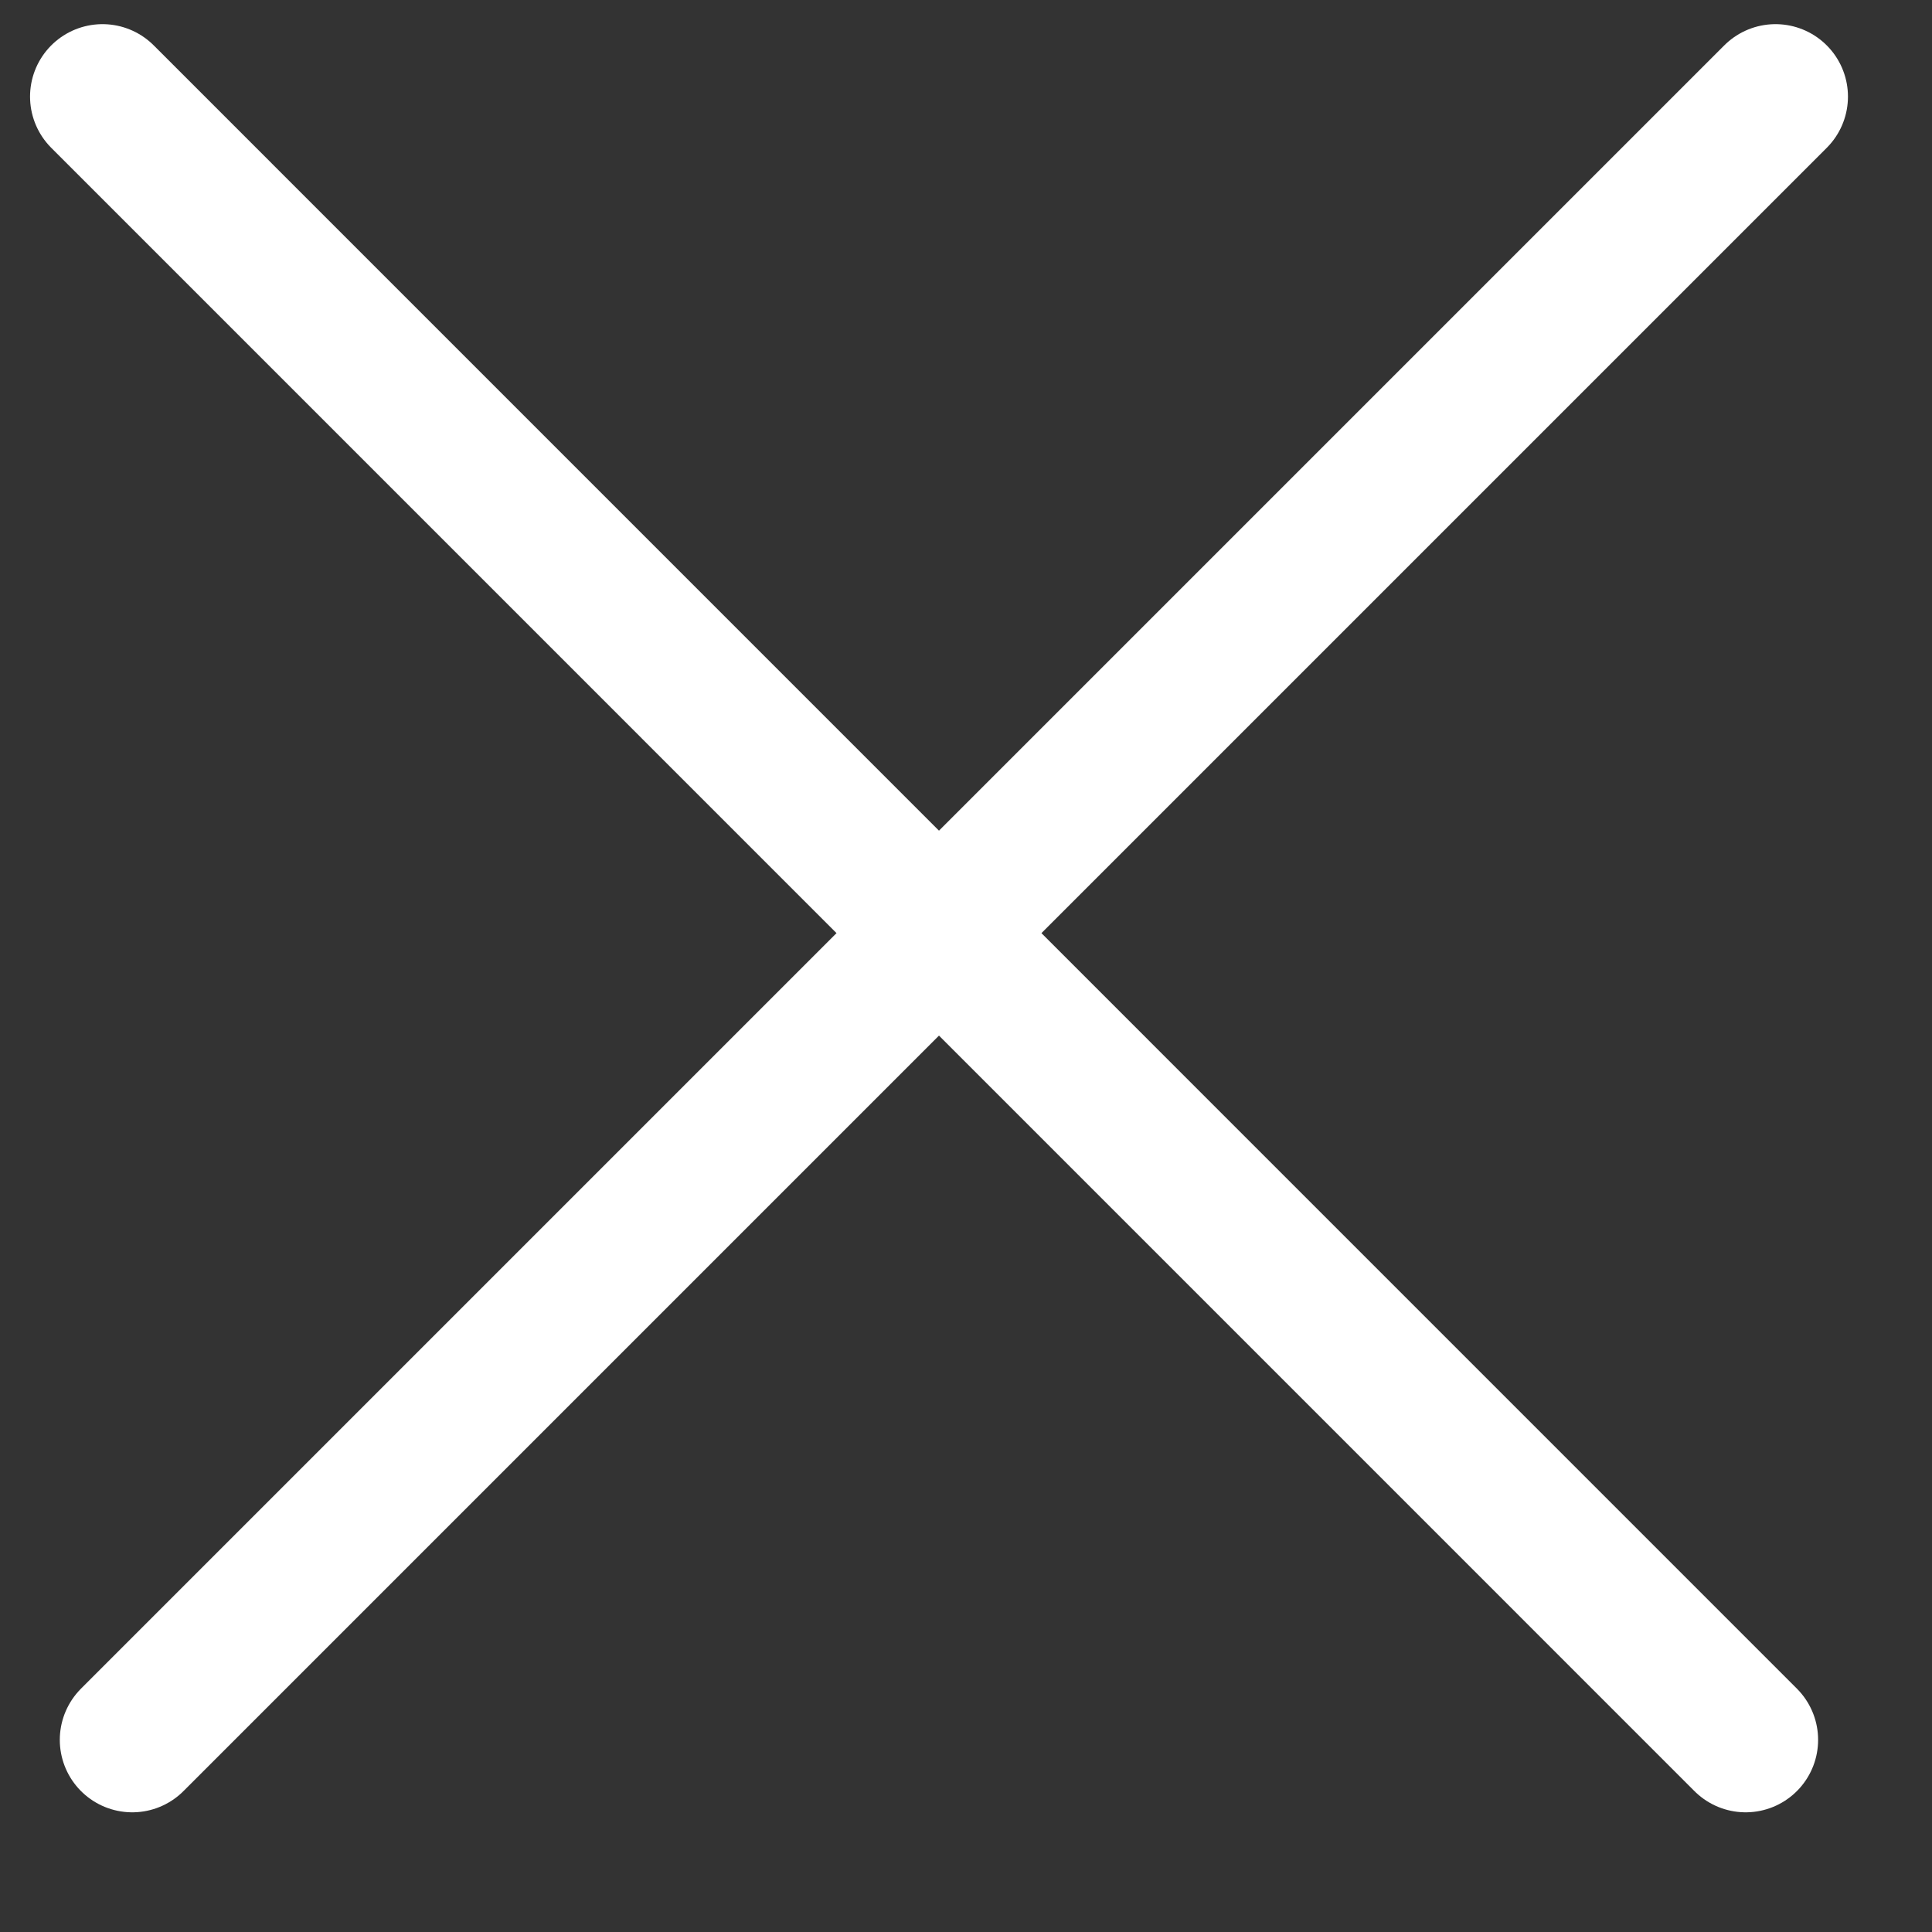 <svg width="20" height="20" viewBox="0 0 20 20" fill="none" xmlns="http://www.w3.org/2000/svg">
<rect x="0" y="0" width="20" height="20" fill="#333333" stroke="none"/>
<line x1="1.061" y1="1" x2="18.071" y2="18.011" stroke="white" stroke-width="1.5" stroke-linecap="round"/>
<line x1="1.369" y1="18.011" x2="18.38" y2="1" stroke="white" stroke-width="1.5" stroke-linecap="round"/>
</svg>
